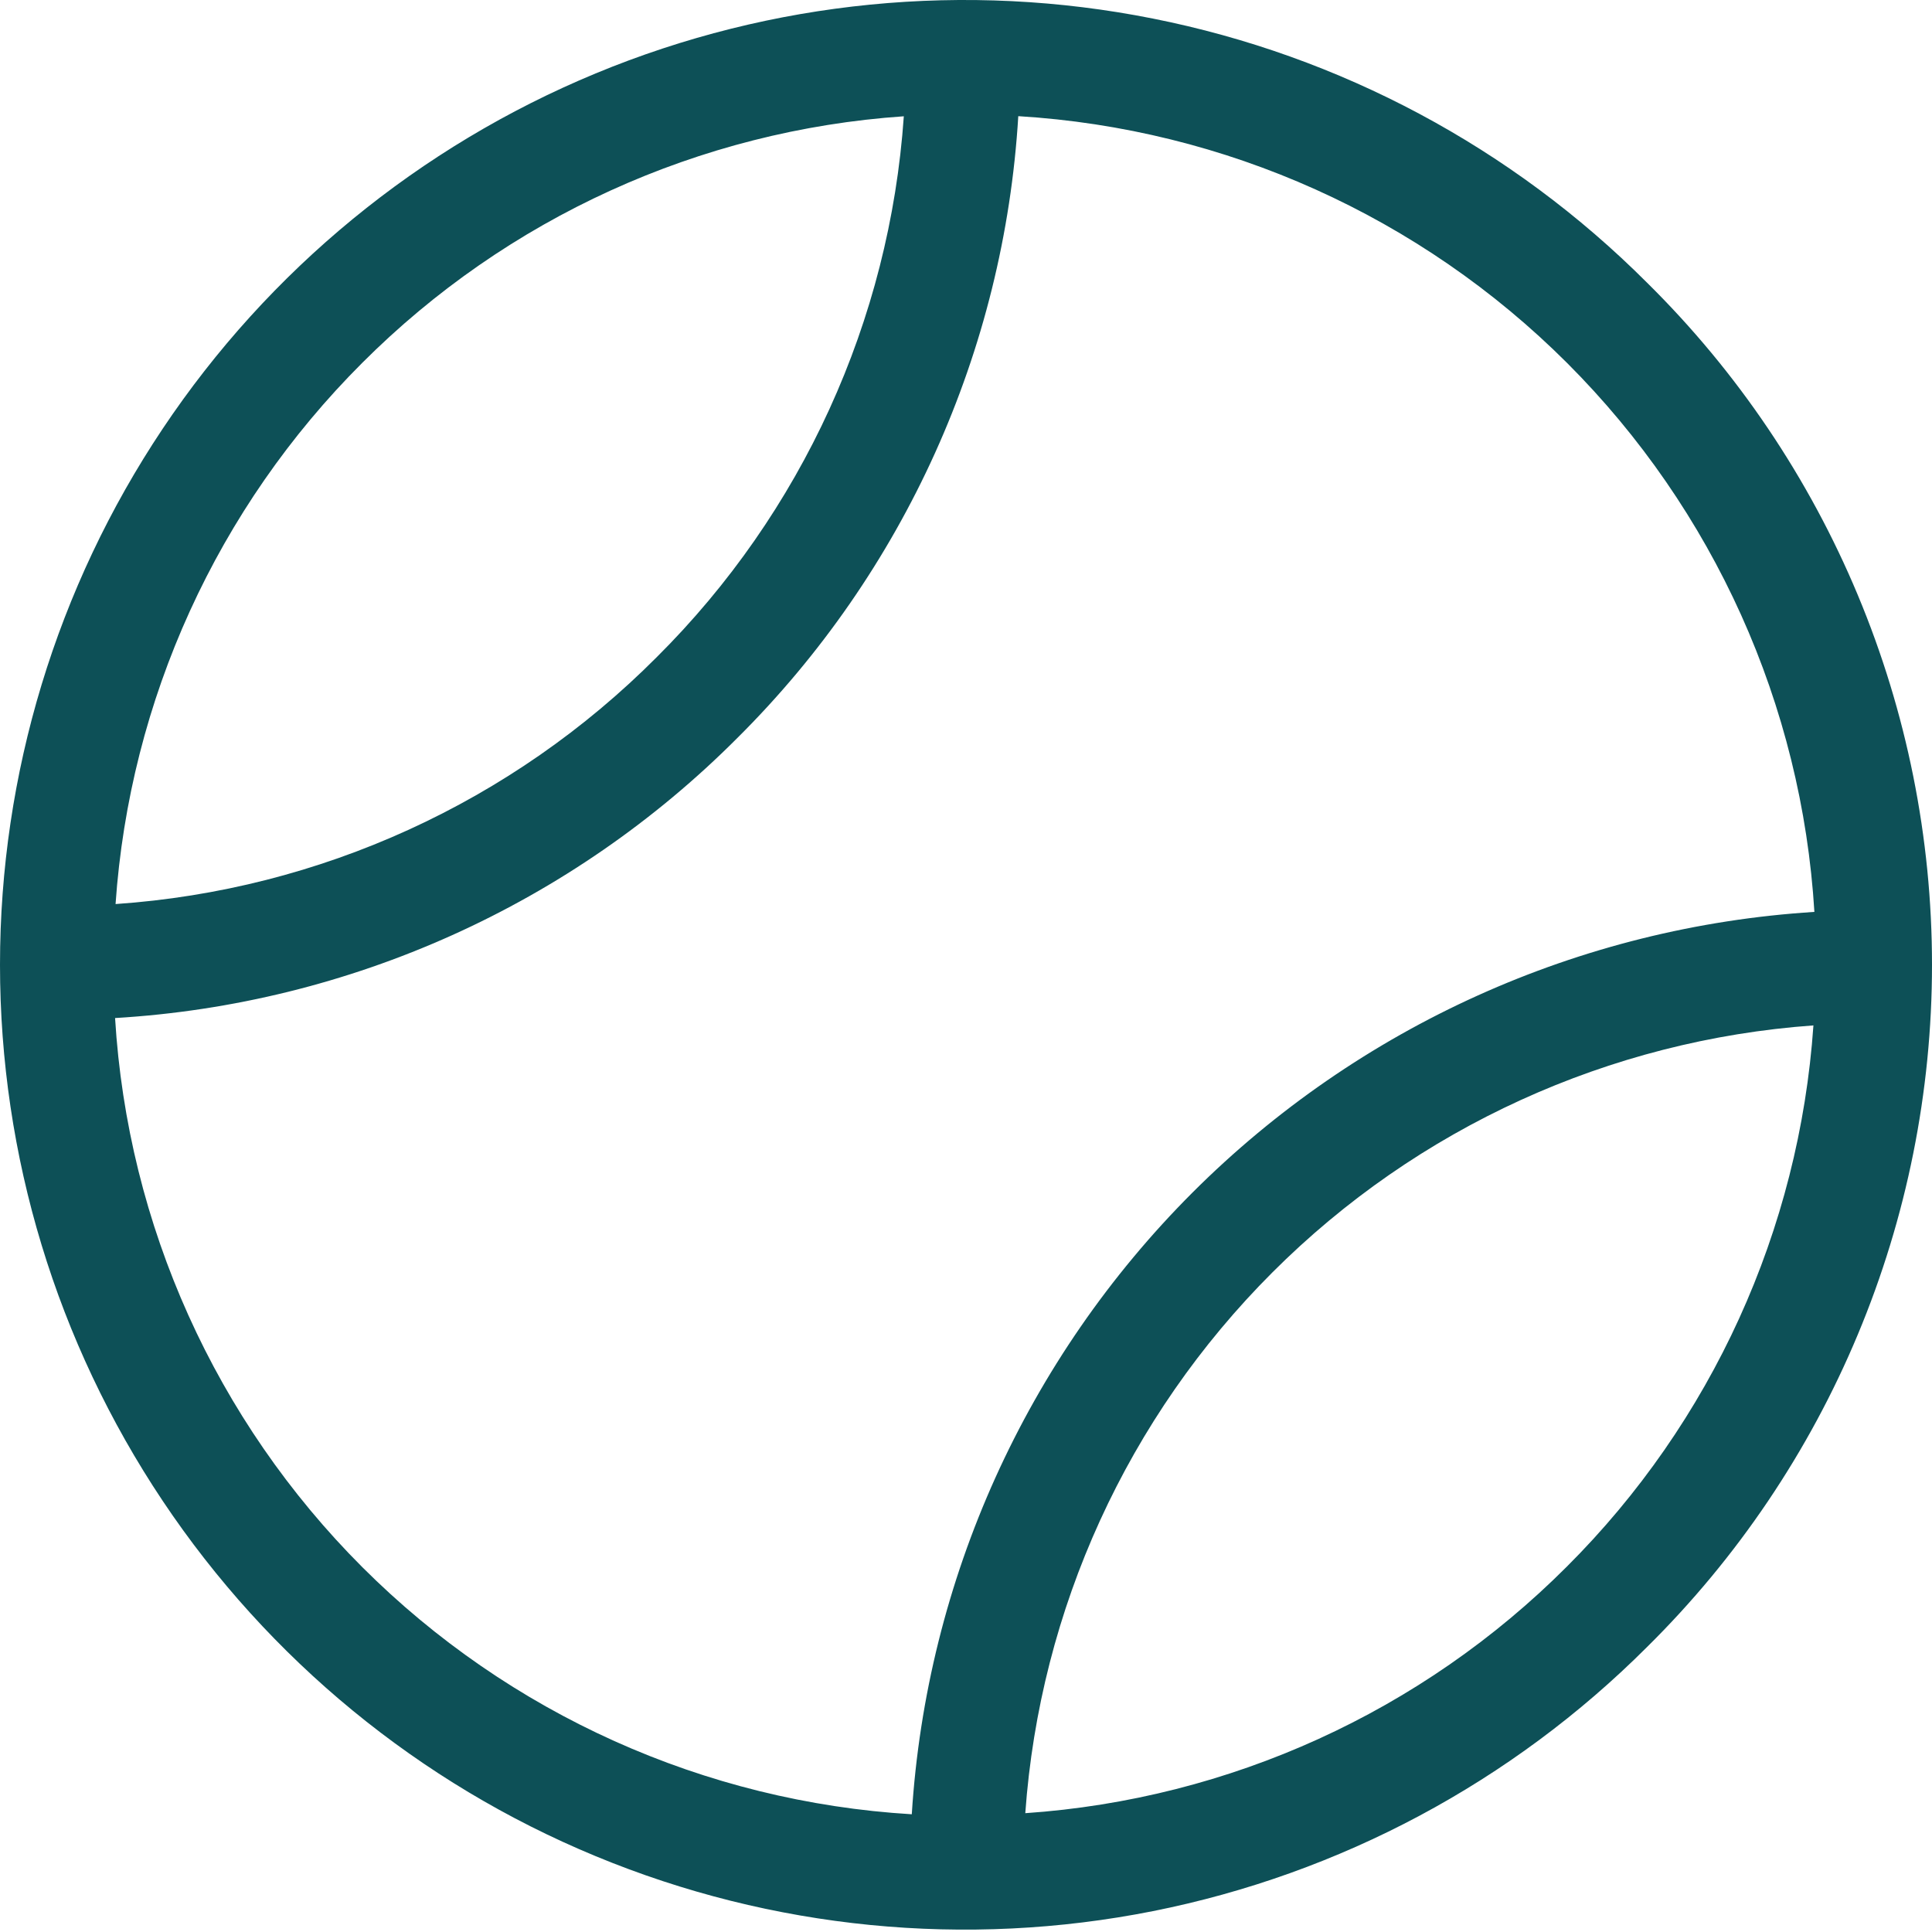 <?xml version="1.0" encoding="UTF-8"?>
<svg xmlns="http://www.w3.org/2000/svg" width="16" height="16" viewBox="0 0 16 16" fill="none">
  <path d="M13.64 2.341C12.523 1.223 11.099 0.462 9.549 0.154C7.999 -0.155 6.393 0.003 4.933 0.608C3.473 1.213 2.225 2.237 1.347 3.551C0.469 4.865 0 6.41 0 7.99C0 9.571 0.469 11.115 1.347 12.429C2.225 13.743 3.473 14.768 4.933 15.372C6.393 15.977 7.999 16.135 9.549 15.827C11.099 15.518 12.523 14.757 13.64 13.64C14.388 12.901 14.981 12.021 15.386 11.051C15.791 10.082 16 9.041 16 7.99C16 6.939 15.791 5.899 15.386 4.929C14.981 3.959 14.388 3.079 13.64 2.341ZM3 3.005C4.199 1.805 5.792 1.079 7.485 0.963C7.368 2.654 6.641 4.246 5.439 5.442C4.242 6.644 2.65 7.371 0.957 7.487C1.074 5.795 1.8 4.203 3 3.005ZM0.953 8.431C2.898 8.316 4.733 7.49 6.108 6.11C7.488 4.738 8.316 2.905 8.433 0.962C10.147 1.066 11.764 1.793 12.979 3.007C14.193 4.221 14.922 5.838 15.026 7.552C13.084 7.674 11.253 8.5 9.876 9.876C8.5 11.252 7.673 13.082 7.551 15.025C5.835 14.922 4.217 14.194 3.001 12.979C1.786 11.764 1.057 10.147 0.953 8.431ZM12.975 12.975C11.776 14.175 10.183 14.9 8.491 15.016C8.612 13.325 9.339 11.735 10.538 10.537C11.737 9.338 13.328 8.613 15.018 8.492C14.901 10.184 14.176 11.777 12.975 12.975V12.975Z" fill="#0D5057"></path>
</svg>

